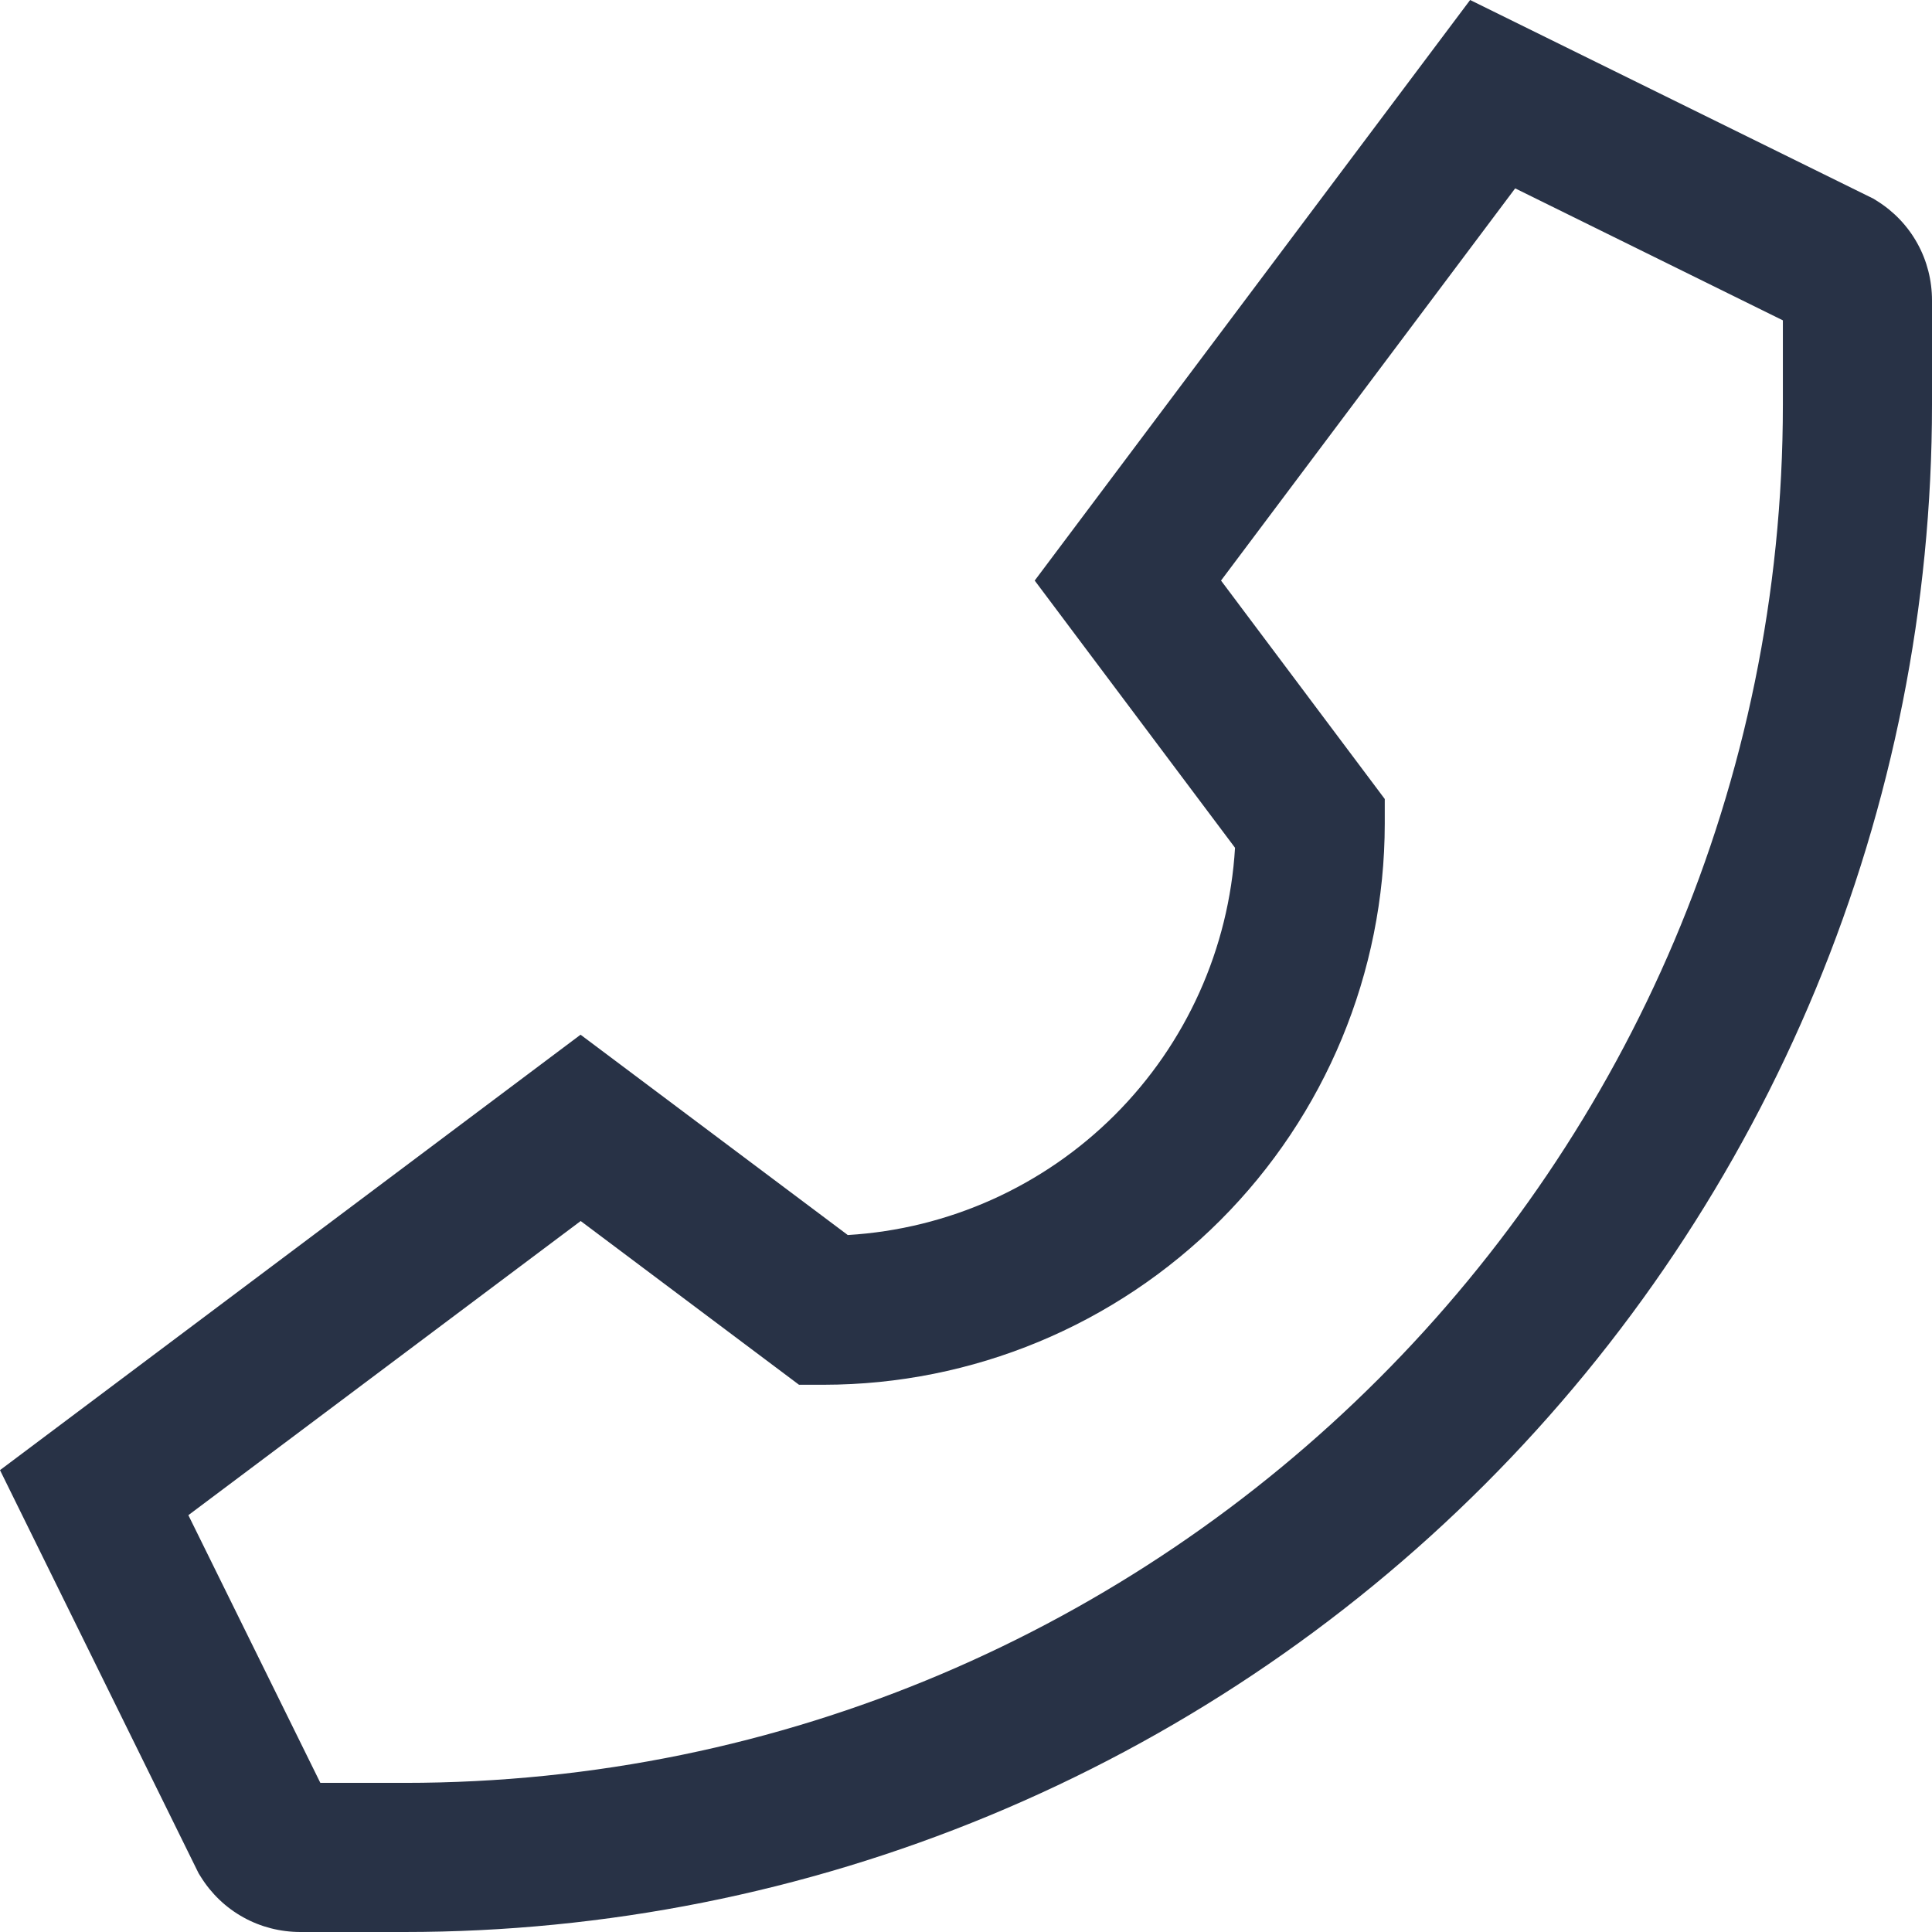 <?xml version="1.0" encoding="UTF-8"?> <svg xmlns="http://www.w3.org/2000/svg" width="16" height="16" viewBox="0 0 16 16" fill="none"><path d="M15.543 1.663L15.516 1.646L12.175 0L8.569 4.808L10.228 7.021C10.178 7.855 9.824 8.642 9.233 9.233C8.642 9.824 7.855 10.178 7.021 10.228L4.808 8.569L0 12.175L1.632 15.488L1.646 15.516L1.663 15.543C1.75 15.683 1.871 15.799 2.016 15.879C2.16 15.959 2.323 16 2.488 16H3.35C5.011 16 6.656 15.673 8.191 15.037C9.726 14.401 11.12 13.47 12.295 12.295C13.47 11.12 14.401 9.726 15.037 8.191C15.673 6.656 16 5.011 16 3.35V2.488C16 2.323 15.959 2.16 15.879 2.016C15.799 1.871 15.683 1.75 15.543 1.663ZM14.765 3.35C14.765 9.645 9.645 14.765 3.35 14.765H2.653L1.56 12.548L4.809 10.112L6.617 11.468H6.823C8.054 11.467 9.235 10.977 10.106 10.106C10.977 9.235 11.467 8.054 11.468 6.822V6.617L10.112 4.808L12.548 1.56L14.765 2.653V3.35Z" fill="#283246"></path></svg> 